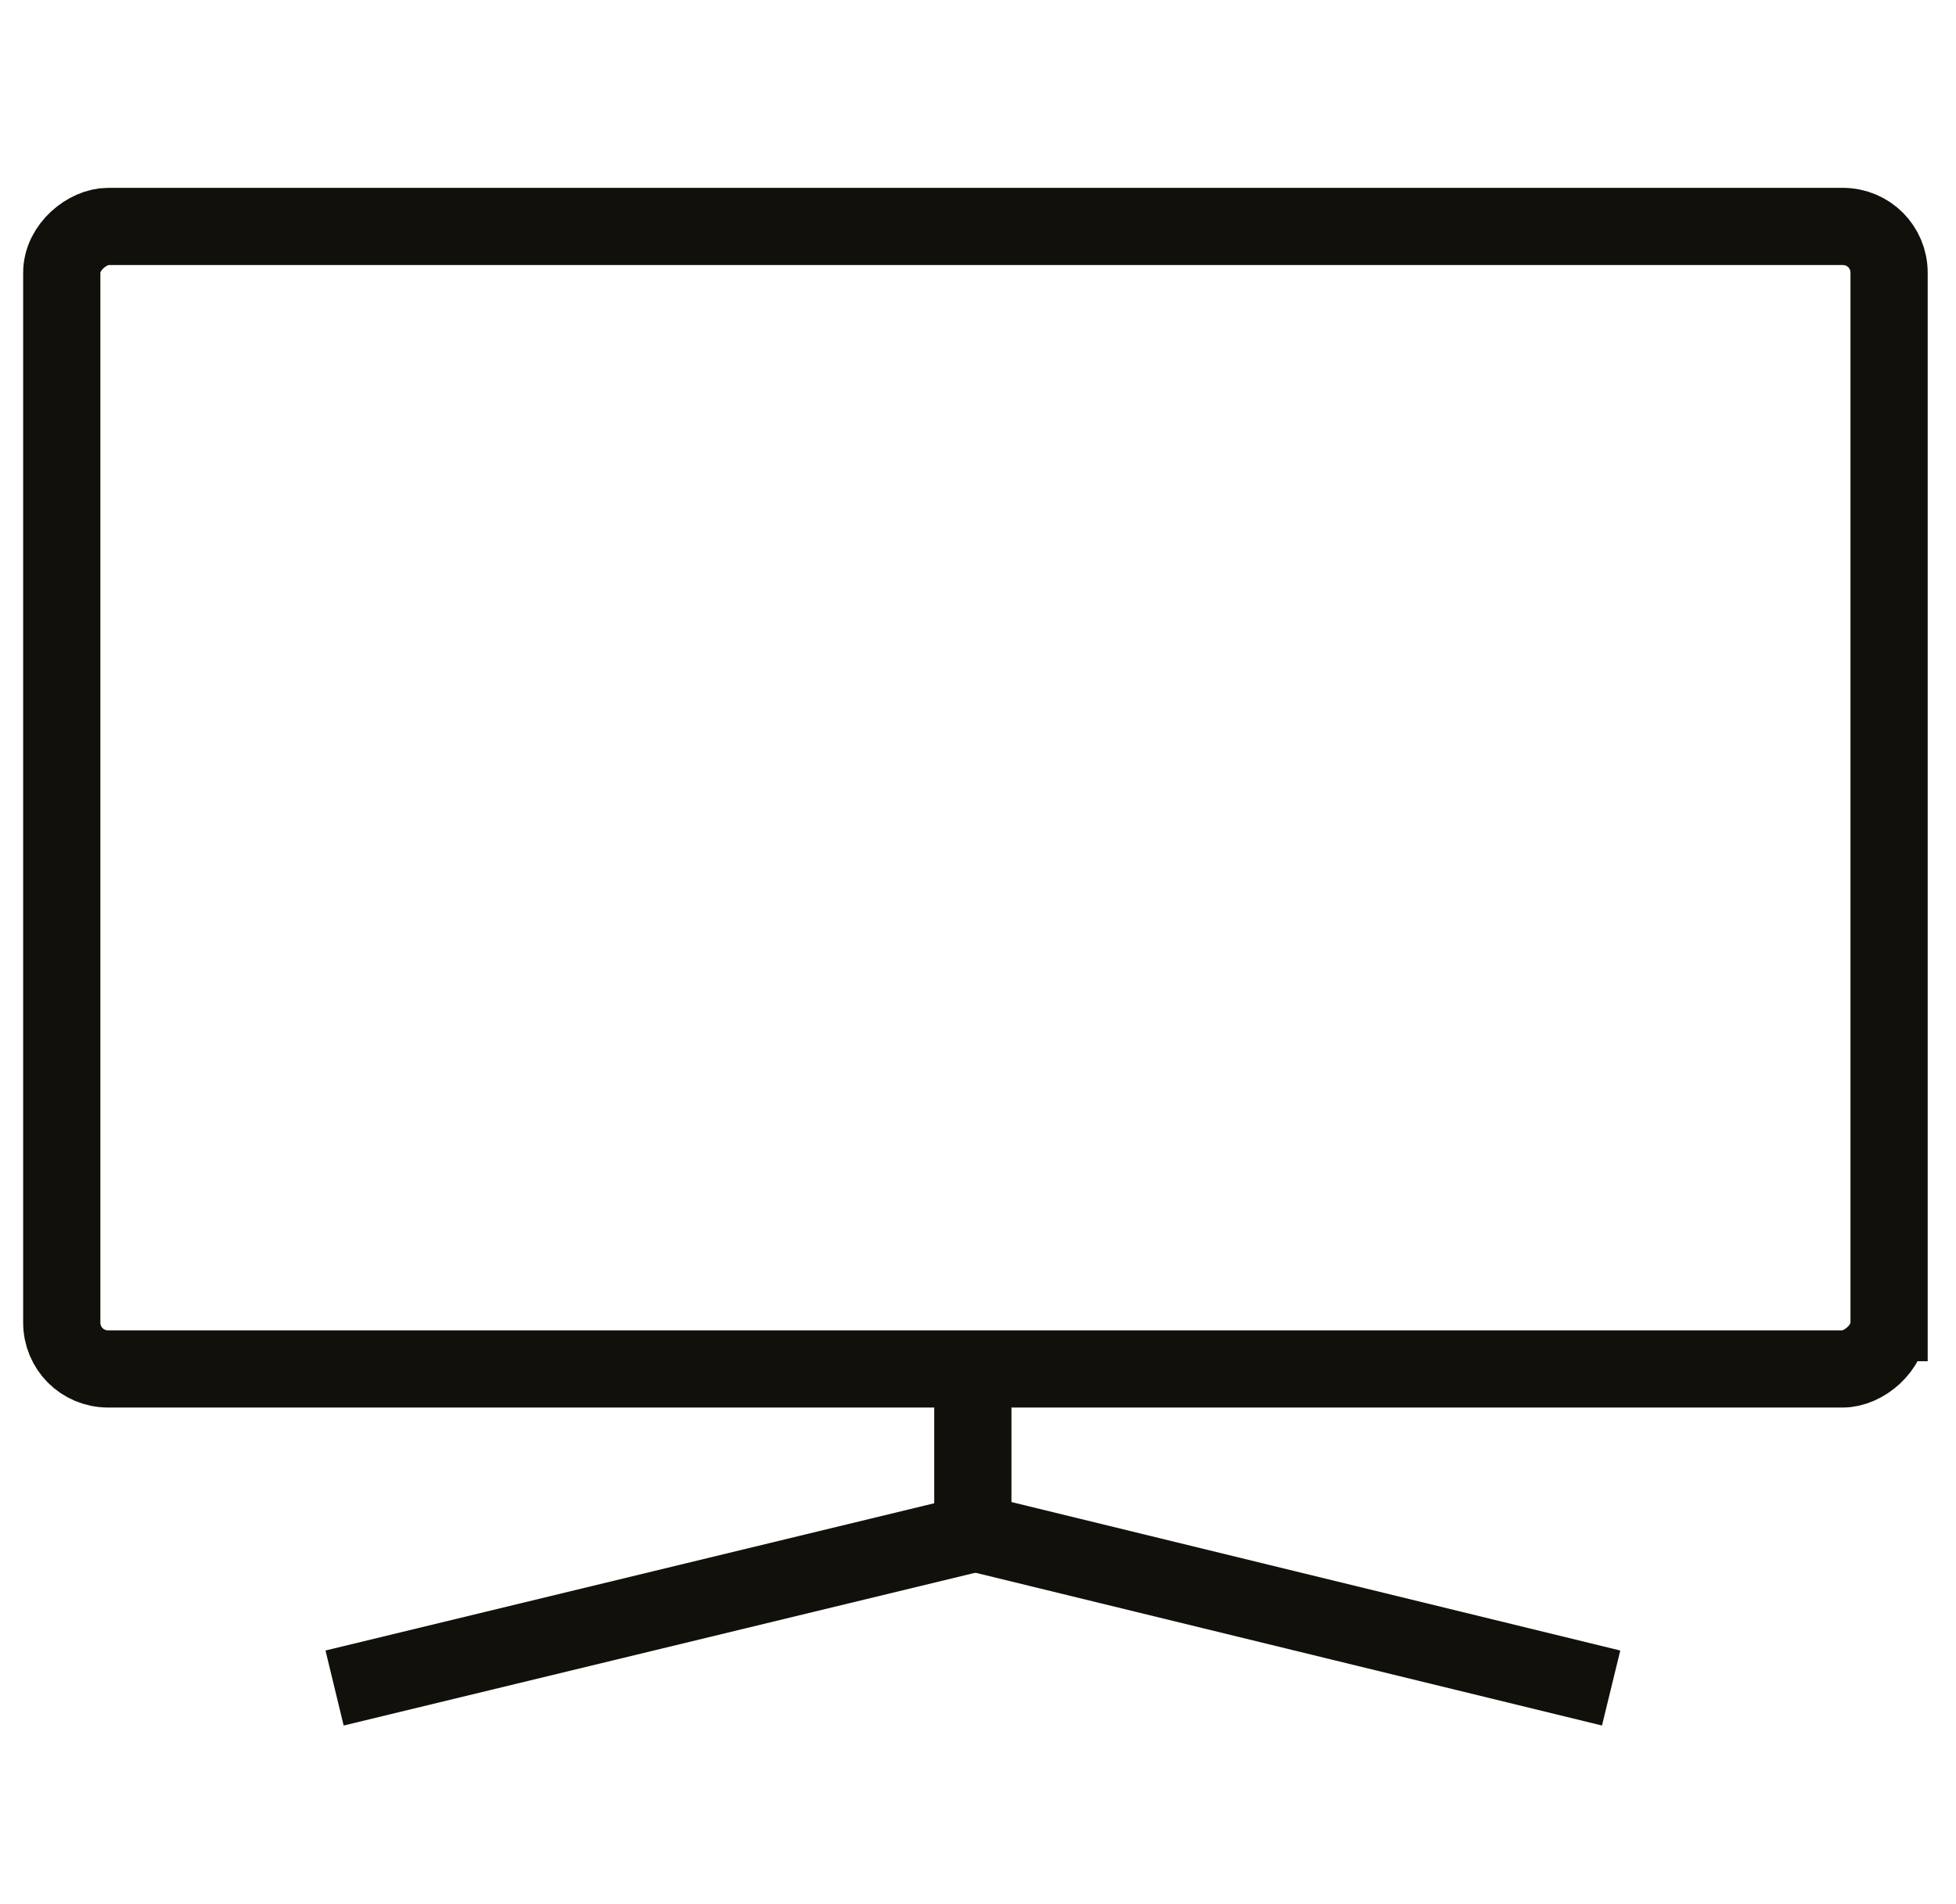<?xml version="1.0" encoding="UTF-8"?>
<svg id="Layer_1" xmlns="http://www.w3.org/2000/svg" version="1.1" viewBox="0 0 38 37">
  <!-- Generator: Adobe Illustrator 29.0.0, SVG Export Plug-In . SVG Version: 2.1.0 Build 186)  -->
  <defs>
    <style>
      .st0, .st1 {
        fill: none;
      }

      .st1 {
        stroke: #12100b;
        stroke-miterlimit: 10;
        stroke-width: 1.5px;
      }
    </style>
  </defs>
  <g id="c">
    <g>
      <g>
        <path class="st1" d="M36.7,25.7c0,.5-.5.9-.9.9H2.1c-.5,0-.9-.4-.9-.9V5.3c0-.5.5-.9.9-.9h33.7c.5,0,.9.4.9.9v20.4Z"/>
        <line class="st1" x1="18.9" y1="26.4" x2="18.9" y2="30.4"/>
        <g>
          <line class="st1" x1="6.5" y1="32.8" x2="18.9" y2="29.8"/>
          <line class="st1" x1="31.3" y1="32.8" x2="19" y2="29.8"/>
        </g>
      </g>
      <rect class="st0" x="-7.2" y="-1.5" width="52.4" height="38"/>
    </g>
  </g>
</svg>